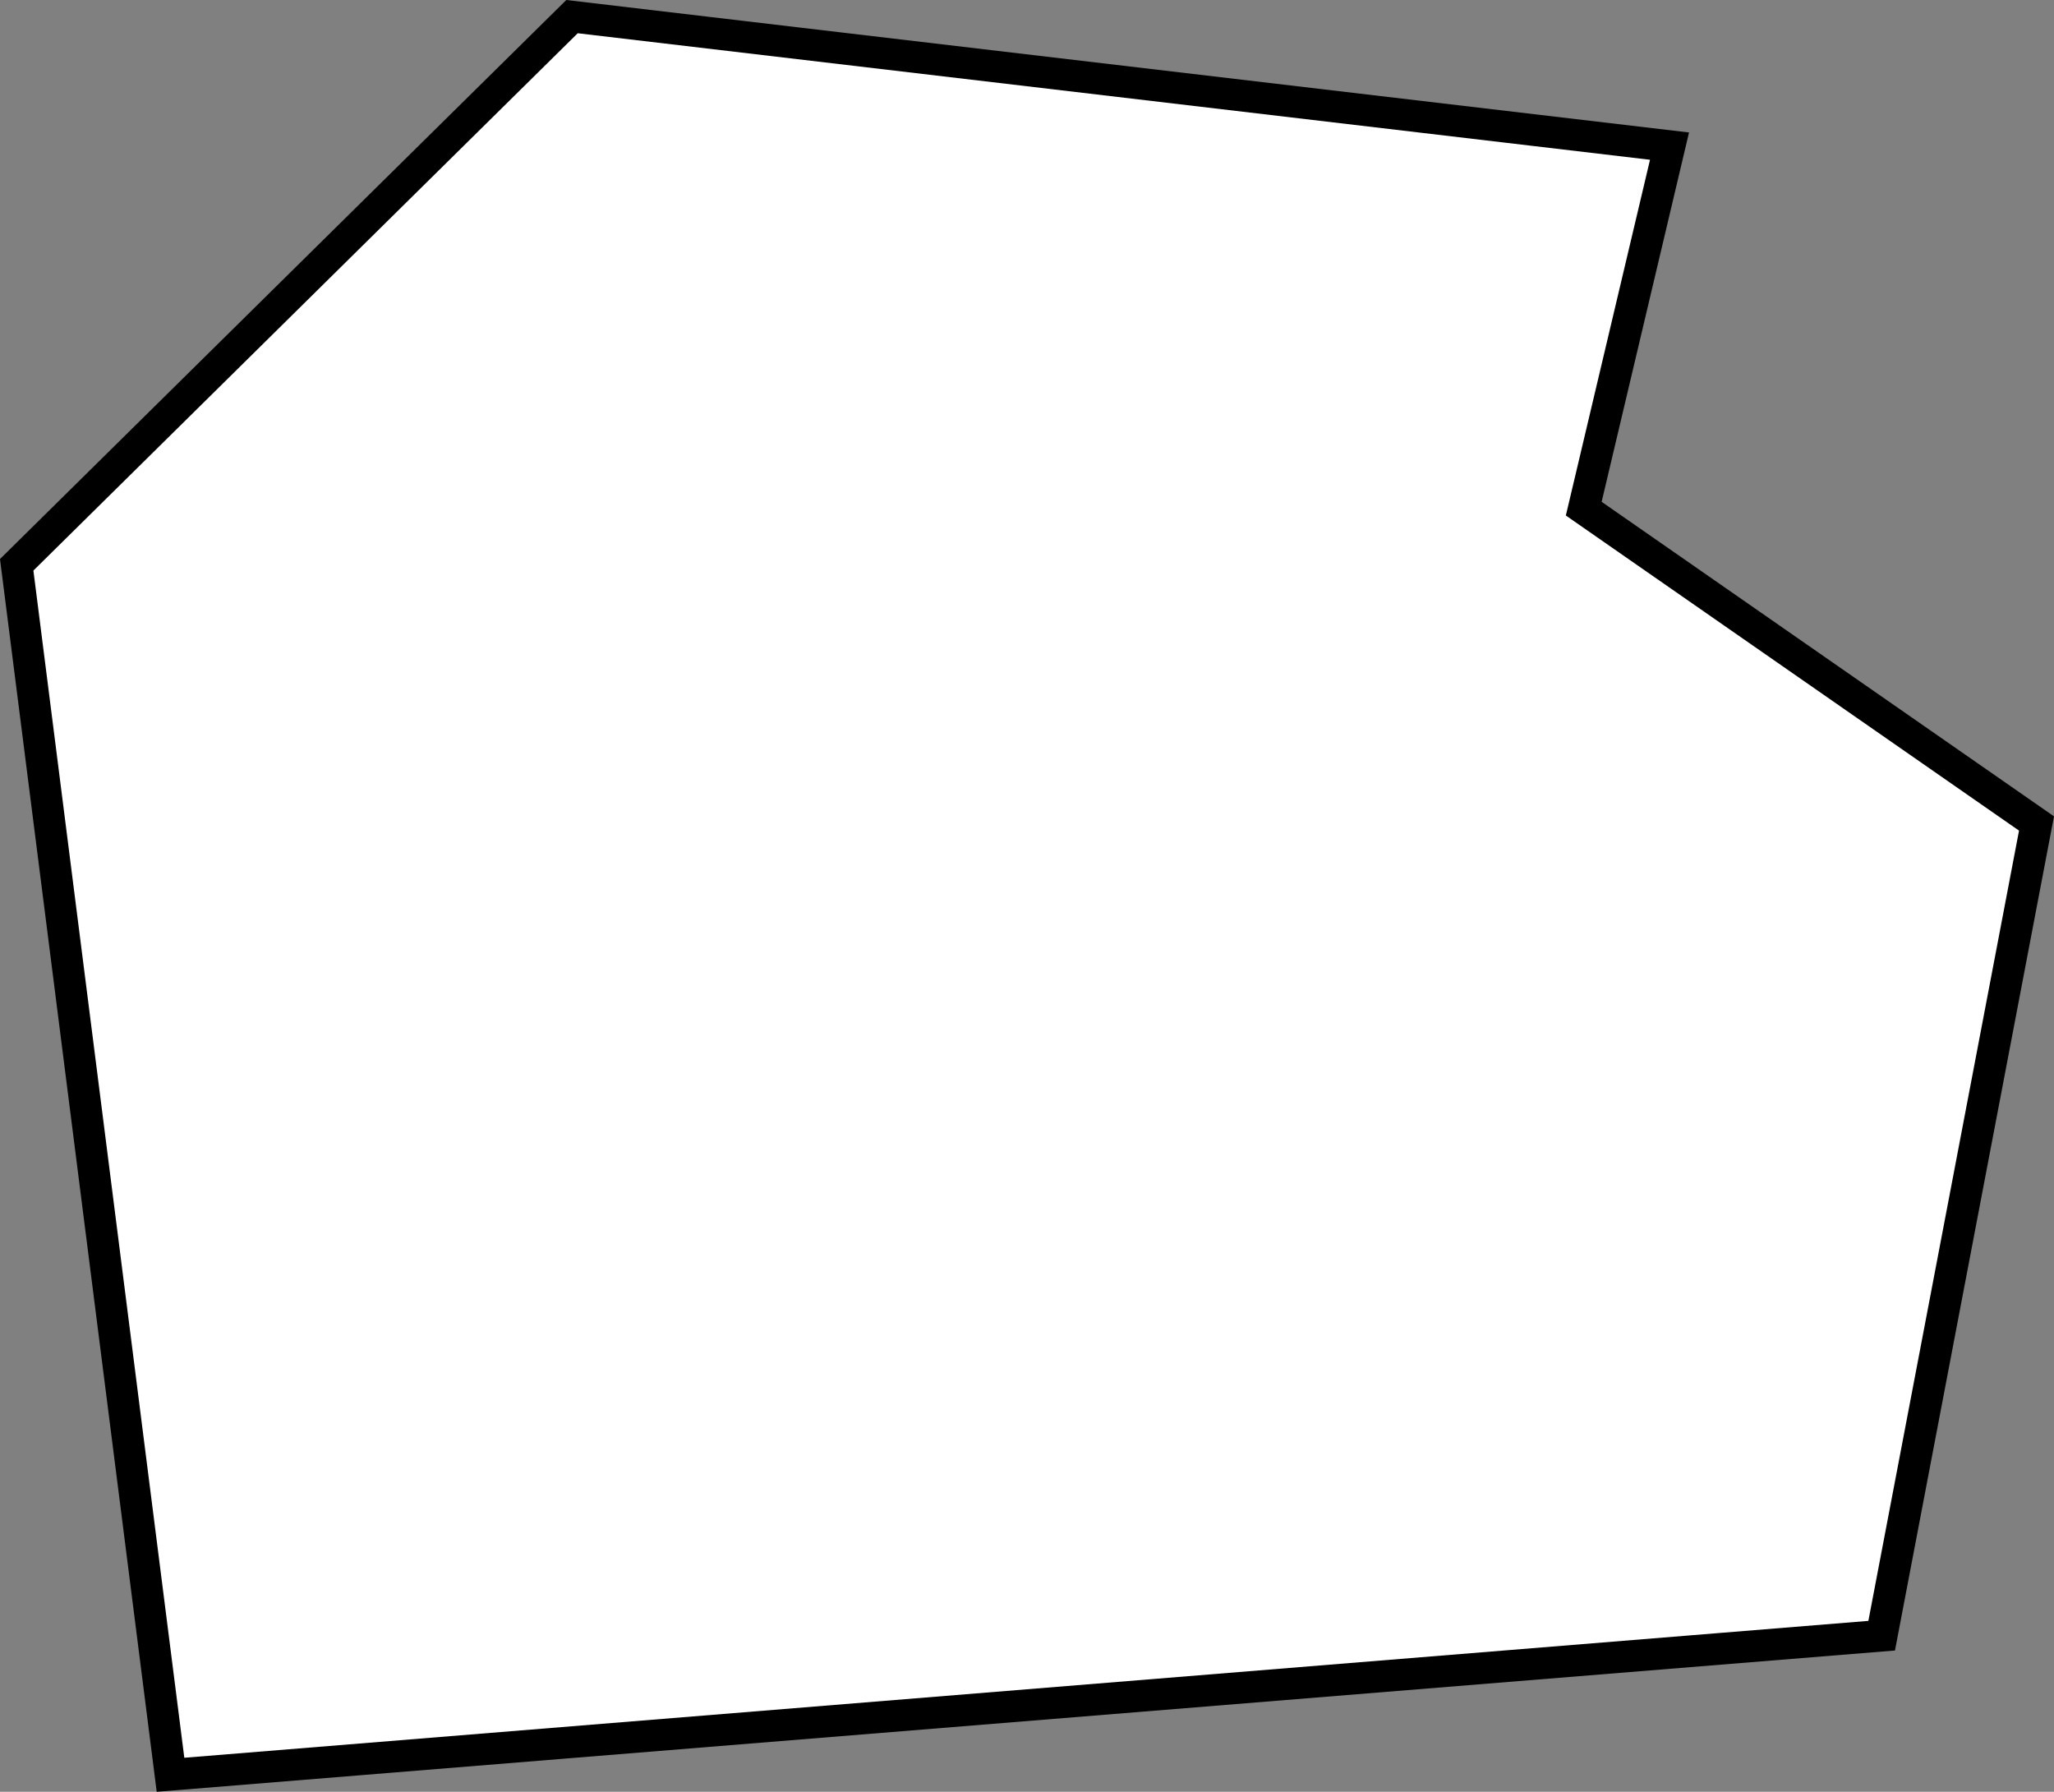 <?xml version="1.0" encoding="UTF-8"?> <svg xmlns="http://www.w3.org/2000/svg" width="1621" height="1414" viewBox="0 0 1621 1414" fill="none"><rect x="0" y="0" width="1621" height="1414" fill="#808080" stroke="none"/><path d="M1317.57 115.308L1251.84 393.122L1249.88 401.404L1256.86 406.263L1607.2 649.856L1485 1290.81L134.562 1400.57L13.179 445.71L451.434 13.118L1317.57 115.308Z" fill="white" stroke="black" stroke-width="25"></path></svg> 
